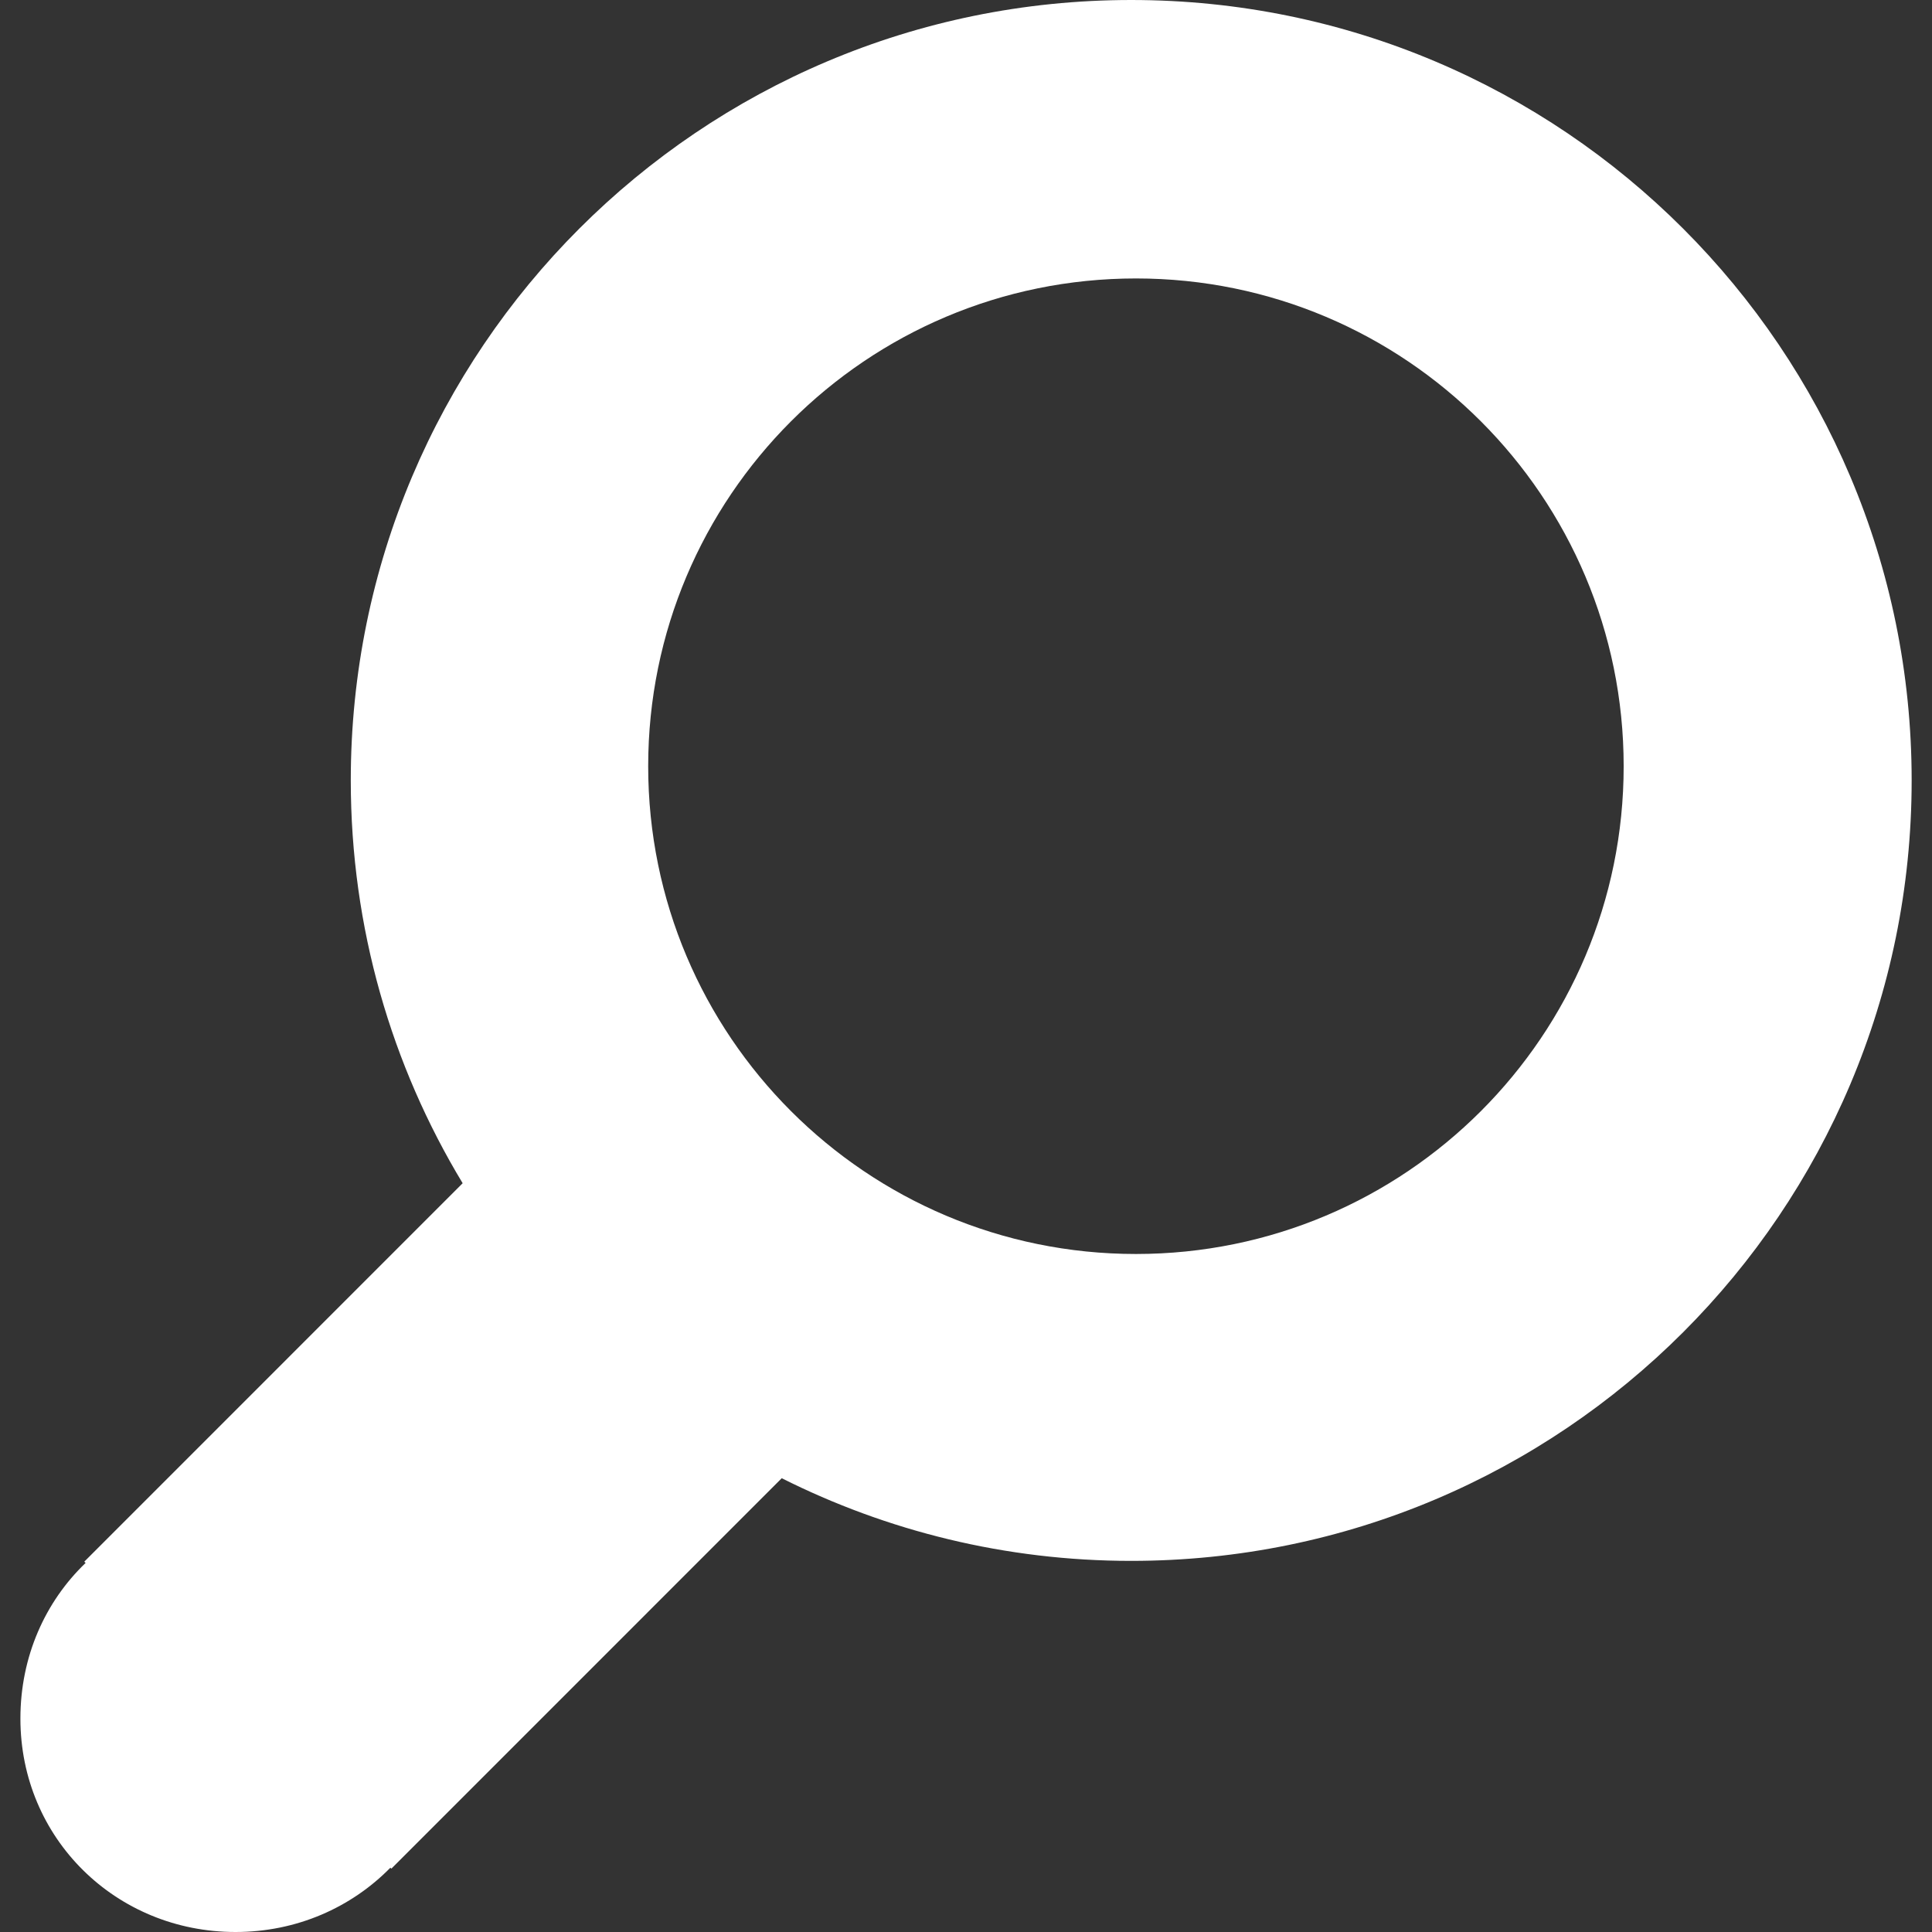 <svg width="32" height="32" viewBox="0 0 32 32" fill="none" xmlns="http://www.w3.org/2000/svg">
<rect x="0" y="0" width="32" height="32" fill="#333333" stroke="none"/>
<path d="M18.736 0C11.595 0 5.81 5.788 5.81 12.926C5.81 15.368 6.487 17.651 7.663 19.598L1.396 25.866L1.418 25.887C0.749 26.528 0.338 27.437 0.338 28.464C0.337 30.448 1.919 32 3.901 32C4.914 32 5.819 31.594 6.466 30.935L6.482 30.951L12.948 24.484C14.69 25.358 16.655 25.853 18.736 25.853C25.878 25.853 31.663 20.065 31.663 12.926C31.663 5.788 25.878 0 18.736 0ZM18.815 20.77C14.351 20.77 10.736 17.153 10.736 12.691C10.736 8.23 14.351 4.612 18.815 4.612C23.279 4.612 26.893 8.229 26.893 12.691C26.894 17.153 23.279 20.77 18.815 20.77Z" fill="white"/>
</svg>
